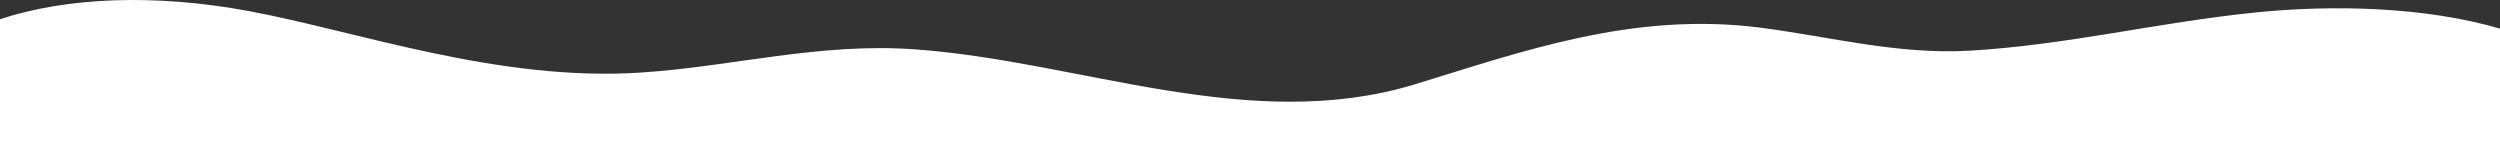 <svg width="1512" height="100" viewBox="0 0 1512 100" fill="none" xmlns="http://www.w3.org/2000/svg">
<rect x="0" y="0" width="1512" height="100" fill="#333333" stroke="none"/>
<g clip-path="url(#clip0_12230_17587)">
<path d="M7.72675e-06 11.616C40.035 -1.554 92.94 -3.971 150.375 6.675C215.82 18.818 301.245 49.531 387.45 43.9C443.145 40.266 495.255 25.691 553.14 29.826C653.49 36.986 755.715 81.445 855.795 50.97C919.86 31.454 987.57 6.733 1064.97 16.771C1106.83 22.197 1147.96 33.213 1191.73 30.623C1250.54 27.154 1304.35 13.655 1363.77 7.58C1411.88 2.664 1467.14 4.217 1512 17.314L1512 100L0 100L7.72675e-06 11.616Z" fill="white"/>
</g>
<defs>
<clipPath id="clip0_12230_17587">
<rect width="1512" height="100" fill="white" transform="matrix(1 8.74228e-08 8.74228e-08 -1 0 100)"/>
</clipPath>
</defs>
</svg>
